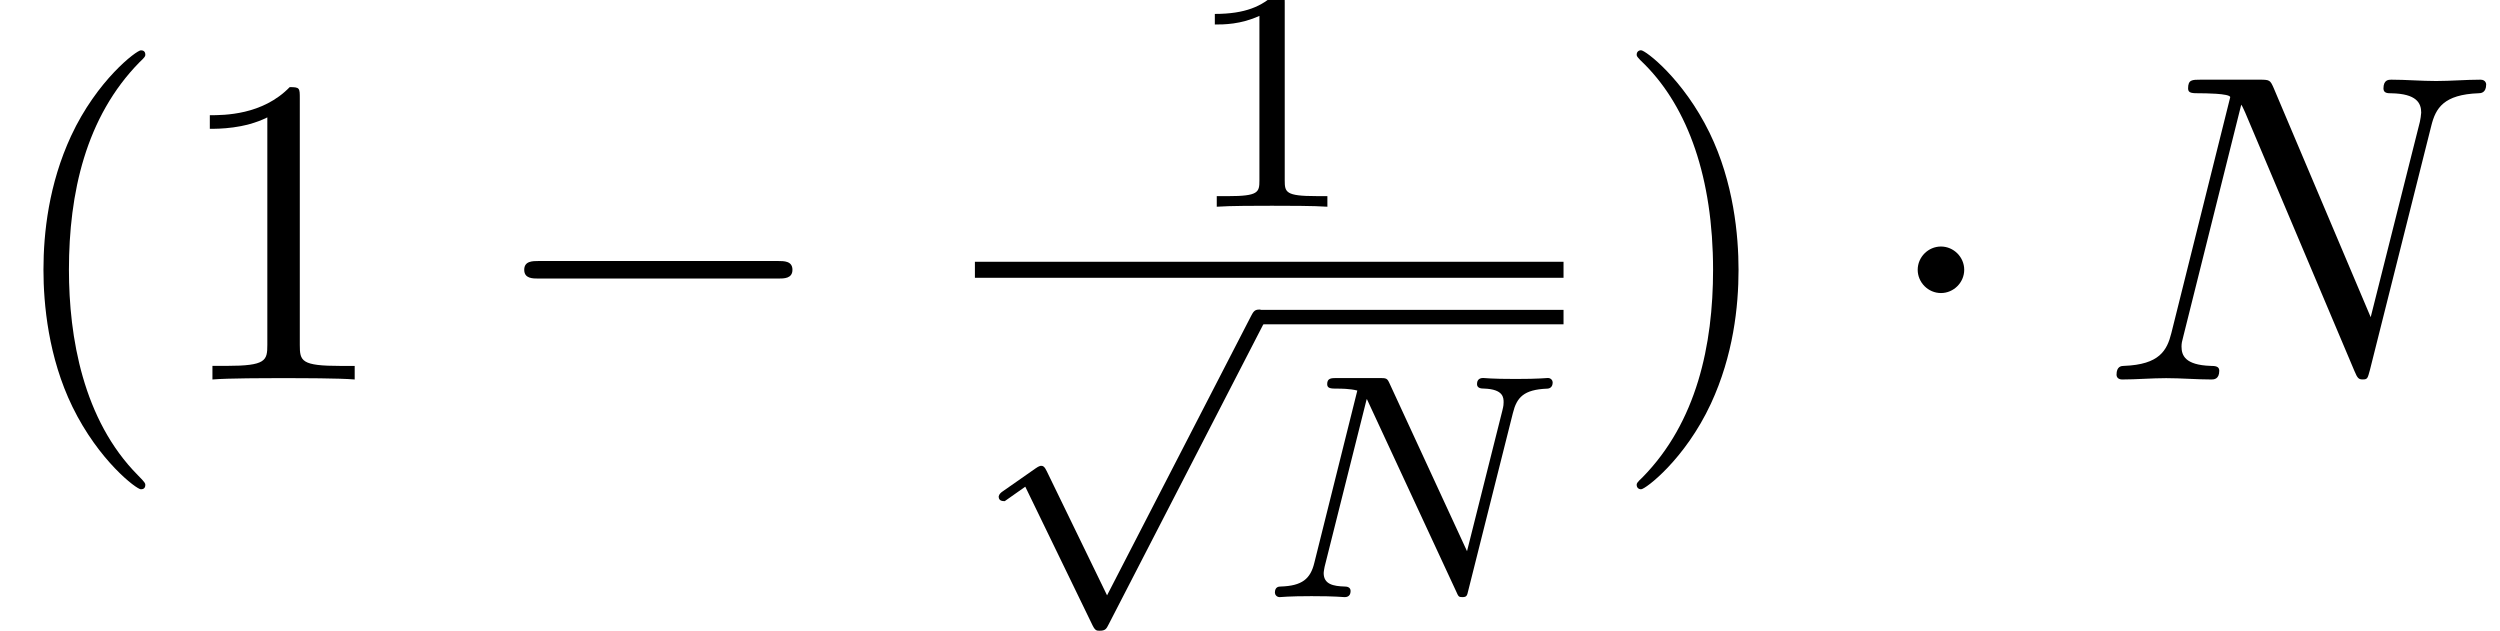 <?xml version='1.0' encoding='UTF-8'?>
<!-- This file was generated by dvisvgm 3.2.2 -->
<svg version='1.1' xmlns='http://www.w3.org/2000/svg' xmlns:xlink='http://www.w3.org/1999/xlink' width='62.124pt' height='15.671pt' viewBox='0 -10.191 62.124 15.671'>
<defs>
<path id='g22-78' d='m9.611-7.331c0 0 0-.12-.142-.12c-.36 0-.742 .033-1.102 .033c-.371 0-.753-.033-1.113-.033c-.065 0-.196 0-.196 .218c0 .12 .109 .12 .196 .12c.622 .011 .742 .24 .742 .48c0 .033-.022 .196-.033 .229l-1.222 4.855l-2.411-5.695c-.087-.196-.098-.207-.349-.207h-1.462c-.218 0-.316 0-.316 .218c0 .12 .098 .12 .305 .12c.055 0 .742 0 .742 .098l-1.462 5.858c-.109 .436-.295 .785-1.178 .818c-.065 0-.185 .011-.185 .218c0 .076 .055 .12 .142 .12c.349 0 .731-.033 1.091-.033c.371 0 .764 .033 1.124 .033c.055 0 .196 0 .196-.218c0-.109-.098-.12-.218-.12c-.633-.022-.72-.262-.72-.48c0-.076 .011-.131 .044-.251l1.44-5.76c.044 .065 .044 .087 .098 .196l2.716 6.425c.076 .185 .109 .207 .207 .207c.12 0 .12-.033 .175-.229l1.527-6.076c.109-.436 .305-.775 1.178-.807c.055 0 .185-.011 .185-.218z'/>
<path id='g21-78' d='m7.301-5.332c0-.048-.04-.112-.12-.112c-.056 0-.207 .024-.797 .024c-.638 0-.741-.024-.813-.024c-.128 0-.151 .088-.151 .151c0 .104 .104 .112 .175 .112c.486 .016 .486 .231 .486 .343c0 .04 0 .08-.032 .207l-.877 3.491l-1.921-4.16c-.064-.143-.08-.143-.271-.143h-1.036c-.143 0-.247 0-.247 .151c0 .112 .096 .112 .263 .112c.064 0 .303 0 .486 .048l-1.068 4.28c-.096 .399-.303 .574-.837 .59c-.048 0-.143 .008-.143 .151c0 .048 .04 .112 .12 .112c.032 0 .215-.024 .789-.024c.63 0 .749 .024 .821 .024c.032 0 .151 0 .151-.151c0-.096-.088-.112-.143-.112c-.287-.008-.526-.056-.526-.335c0-.04 .024-.159 .024-.159l1.044-4.16h.008l2.216 4.774c.056 .128 .064 .143 .151 .143c.112 0 .12-.032 .151-.167l1.108-4.407c.096-.391 .271-.582 .845-.606c.08 0 .143-.048 .143-.151z'/>
<path id='g18-112' d='m7.237-.183c0-.104-.08-.183-.183-.183c-.112 0-.143 .072-.191 .159l-3.579 6.942l-1.498-3.084c-.056-.12-.096-.135-.143-.135c0 0-.048 0-.135 .064l-.821 .574c-.096 .064-.096 .128-.096 .128c0 .112 .104 .112 .151 .112l.51-.359l1.674 3.451c.064 .128 .104 .128 .175 .128c.143 0 .167-.048 .223-.159l3.858-7.484c.048-.088 .056-.104 .056-.151z'/>
<path id='g24-49' d='m3.563 0v-.263h-.279c-.757 0-.781-.096-.781-.391v-4.423c0-.215-.016-.223-.231-.223c-.327 .319-.749 .51-1.506 .51v.263c.215 0 .646 0 1.108-.215v4.089c0 .295-.024 .391-.781 .391h-.279v.263c.327-.024 1.012-.024 1.371-.024s1.052 0 1.379 .024z'/>
<path id='g19-0' d='m7.571-2.727c0-.218-.207-.218-.36-.218h-5.945c-.153 0-.36 0-.36 .218s.207 .218 .36 .218h5.945c.153 0 .36 0 .36-.218z'/>
<path id='g19-1' d='m2.095-2.727c0-.316-.262-.578-.578-.578s-.578 .262-.578 .578s.262 .578 .578 .578s.578-.262 .578-.578z'/>
<path id='g25-40' d='m3.611 2.618c0-.033 0-.055-.185-.24c-1.364-1.375-1.713-3.436-1.713-5.105c0-1.898 .415-3.796 1.756-5.16c.142-.131 .142-.153 .142-.185c0-.076-.044-.109-.109-.109c-.109 0-1.091 .742-1.735 2.127c-.556 1.2-.687 2.411-.687 3.327c0 .851 .12 2.171 .72 3.404c.655 1.342 1.593 2.051 1.702 2.051c.065 0 .109-.033 .109-.109z'/>
<path id='g25-41' d='m3.153-2.727c0-.851-.12-2.171-.72-3.404c-.655-1.342-1.593-2.051-1.702-2.051c-.065 0-.109 .044-.109 .109c0 .033 0 .055 .207 .251c1.069 1.08 1.691 2.815 1.691 5.095c0 1.865-.404 3.785-1.756 5.16c-.142 .131-.142 .153-.142 .185c0 .065 .044 .109 .109 .109c.109 0 1.091-.742 1.735-2.127c.556-1.2 .687-2.411 .687-3.327z'/>
<path id='g25-49' d='m4.571 0v-.338h-.349c-.982 0-1.015-.12-1.015-.524v-6.12c0-.262 0-.284-.251-.284c-.676 .698-1.636 .698-1.985 .698v.338c.218 0 .862 0 1.429-.284v5.651c0 .393-.033 .524-1.015 .524h-.349v.338c.382-.033 1.331-.033 1.767-.033s1.385 0 1.767 .033z'/>
</defs>
<g id='page317'>
<use x='0' y='-.76' xlink:href='#g25-40'/>
<use x='4.243' y='-.76' xlink:href='#g25-49'/>
<use x='12.121' y='-.76' xlink:href='#g19-0'/>
<use x='29.422' y='-5.055' xlink:href='#g24-49'/>
<rect x='24.226' y='-3.686' height='.398' width='14.627'/>
<use x='24.226' y='-2.132' xlink:href='#g18-112'/>
<rect x='31.283' y='-2.491' height='.359' width='7.57'/>
<use x='31.283' y='4.646' xlink:href='#g21-78'/>
<use x='40.049' y='-.76' xlink:href='#g25-41'/>
<use x='46.715' y='-.76' xlink:href='#g19-1'/>
<use x='52.17' y='-.76' xlink:href='#g22-78'/>
</g>
</svg>